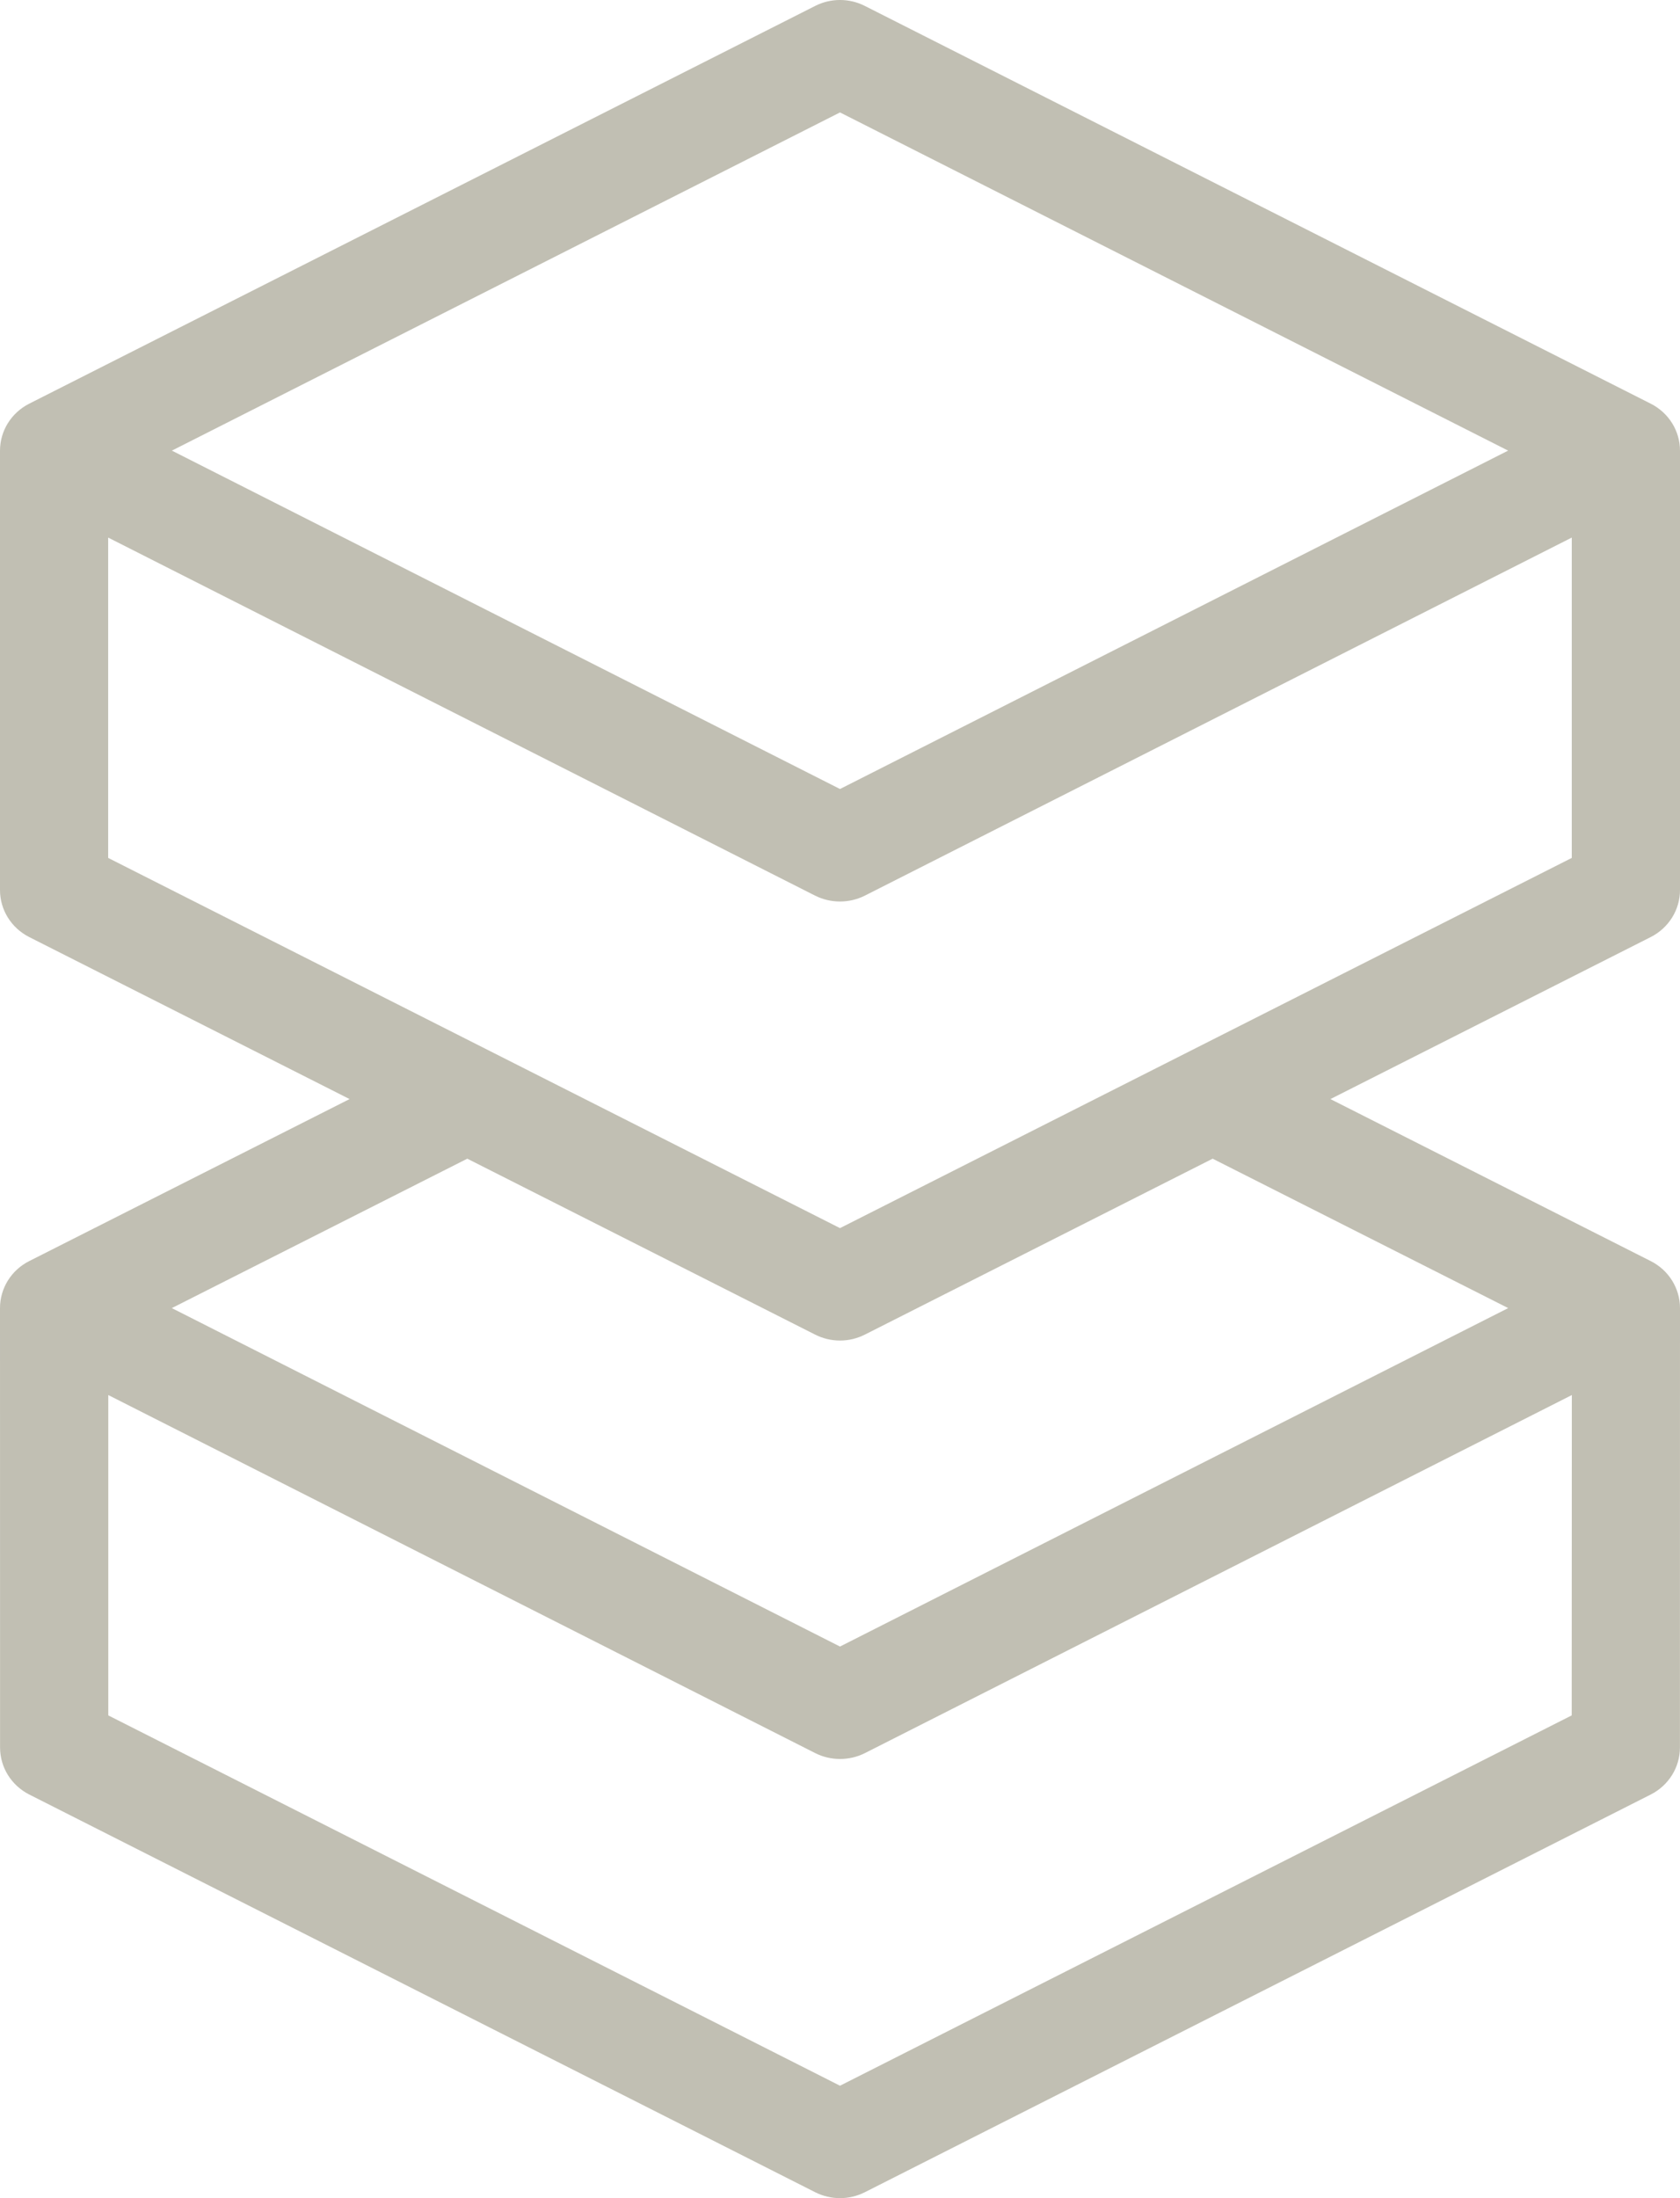 <svg width="26" height="34" viewBox="0 0 26 34" fill="none" xmlns="http://www.w3.org/2000/svg">
<path d="M26 13.767V6.971C26 6.665 25.826 6.385 25.547 6.244L13.385 0.092C13.143 -0.031 12.857 -0.031 12.615 0.092L0.452 6.244C0.174 6.385 0 6.665 0 6.971V13.767C0 14.073 0.174 14.353 0.452 14.494L5.41 17L0.452 19.506C0.174 19.646 0 19.927 0 20.233L0.001 27.03C0.001 27.336 0.175 27.616 0.453 27.757L12.615 33.908C12.736 33.969 12.868 34 13 34C13.132 34 13.264 33.969 13.385 33.908L25.547 27.757C25.825 27.616 25.999 27.336 25.999 27.03L26 20.233C26 19.927 25.825 19.646 25.547 19.506L20.59 17L25.547 14.494C25.825 14.353 26 14.073 26 13.767H26ZM13 1.739L23.34 6.97L13 12.204L2.66 6.97L13 1.739ZM24.324 26.533L13 32.261L1.676 26.533L1.676 21.578L12.616 27.116C12.737 27.177 12.868 27.207 13.001 27.207C13.133 27.207 13.265 27.177 13.386 27.116L24.326 21.578L24.324 26.533ZM23.341 20.233L13 25.468L2.659 20.233L7.232 17.922L12.615 20.643C12.736 20.704 12.868 20.735 13 20.735C13.132 20.735 13.264 20.704 13.385 20.643L18.767 17.922L23.341 20.233ZM24.325 13.27L13 18.996L1.674 13.27V8.315L12.614 13.853C12.736 13.914 12.867 13.944 13 13.944C13.132 13.944 13.264 13.914 13.385 13.853L24.325 8.315L24.325 13.27Z" fill="#C1BFB3"/>
</svg>
